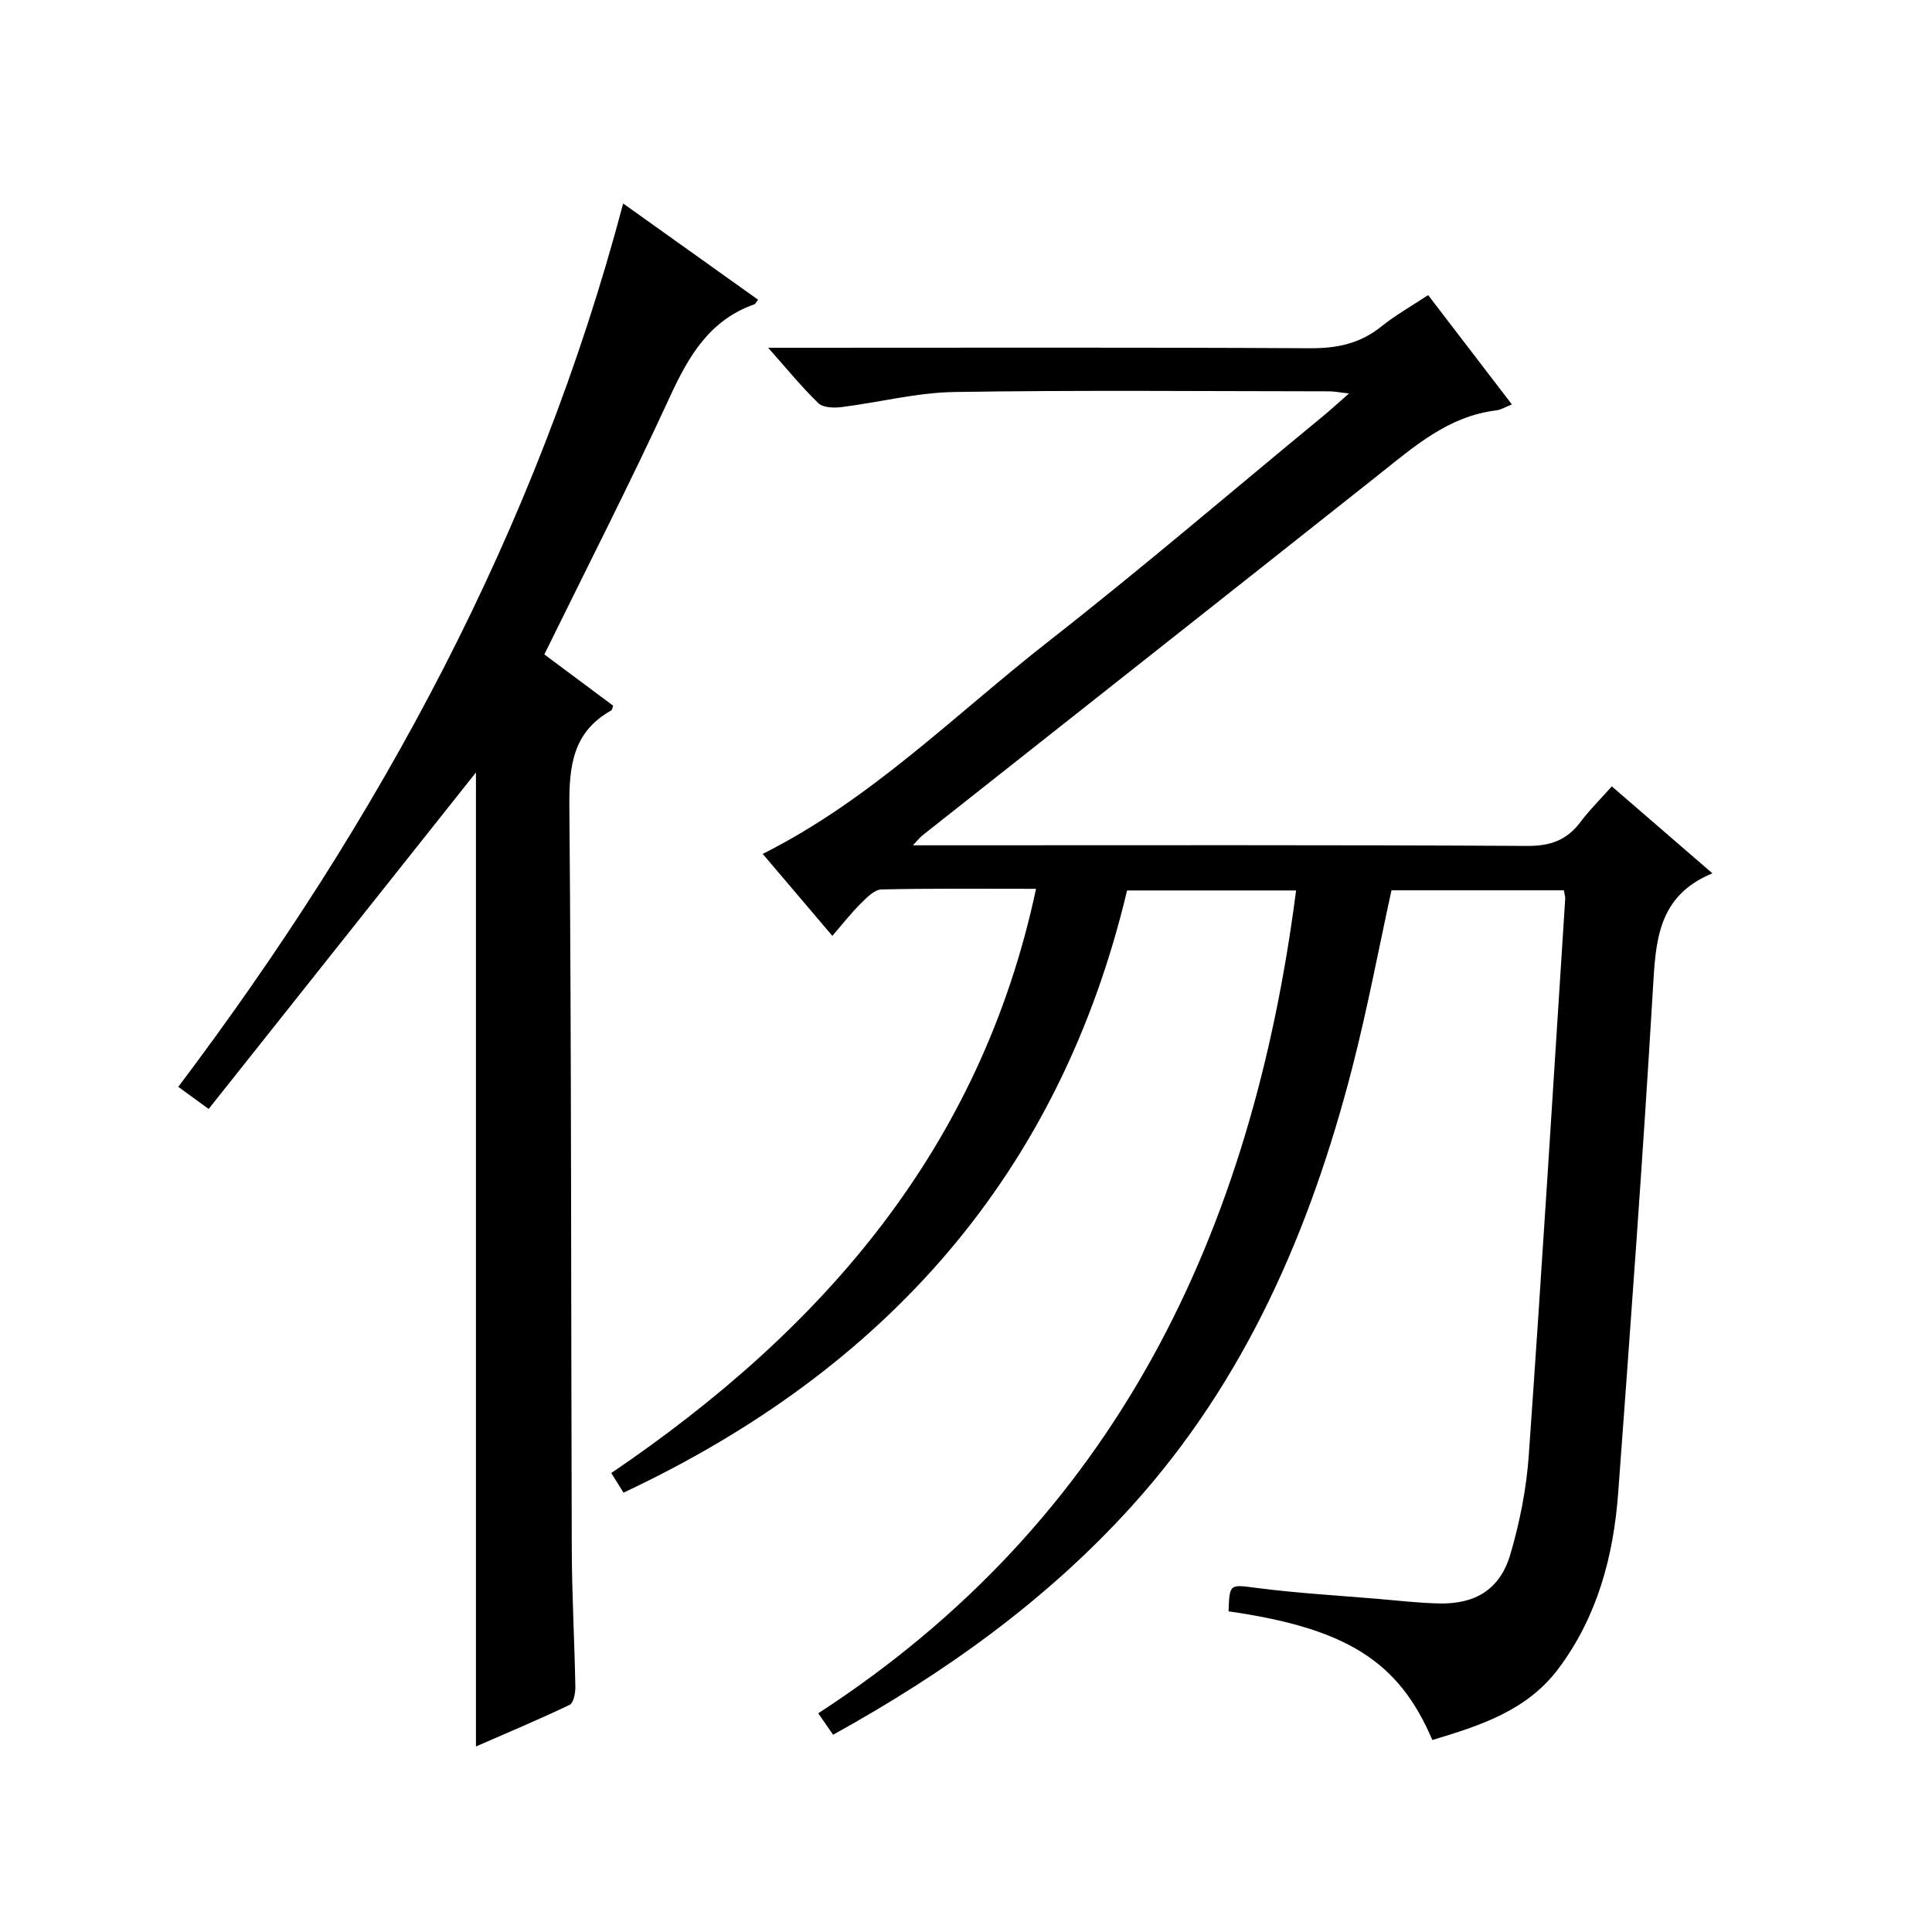 <?xml version="1.0" encoding="utf-8"?>
<svg version="1.1" id="ZDIC" xmlns="http://www.w3.org/2000/svg" xmlns:xlink="http://www.w3.org/1999/xlink" x="0px" y="0px"
	 viewBox="0 0 400 400" style="enable-background:new 0 0 400 400;" xml:space="preserve">

<g>
	
	<path d="M172.48,359.16c-0.91-1.32-1.72-2.48-3.07-4.44c61.66-40.05,89.82-99.56,98.93-170.36c-11.45,0-22.99,0-34.99,0
		C219.4,243,183.43,283.52,129.09,309.04c-0.85-1.36-1.6-2.56-2.53-4.06c43.8-29.73,76.5-67.24,87.94-120.96
		c-11.05,0-21.52-0.11-31.99,0.13c-1.46,0.03-3.05,1.67-4.27,2.88c-2,1.98-3.74,4.22-5.91,6.73c-4.92-5.79-9.63-11.34-14.42-16.97
		c22.42-11.24,39.81-28.85,59.06-43.91c19.28-15.08,37.89-31.02,56.79-46.59c1.67-1.37,3.26-2.84,5.54-4.83
		c-1.87-0.2-3.04-0.44-4.21-0.44c-25.84-0.02-51.68-0.27-77.51,0.14c-7.81,0.12-15.59,2.16-23.4,3.13
		c-1.56,0.19-3.78,0.12-4.74-0.81c-3.43-3.31-6.46-7.04-10.4-11.48c2.7,0,4.45,0,6.19,0c35.34,0,70.68-0.1,106.01,0.1
		c5.58,0.03,10.35-0.96,14.73-4.49c2.96-2.38,6.32-4.27,9.71-6.51c5.72,7.46,11.38,14.85,17.34,22.63c-1.3,0.51-2.25,1.12-3.26,1.24
		c-9.92,1.2-16.99,7.5-24.38,13.36c-31.45,24.93-62.96,49.78-94.44,74.66c-0.46,0.36-0.82,0.85-1.93,2.02c2.67,0,4.42,0,6.18,0
		c40.34,0,80.68-0.1,121.02,0.13c4.82,0.03,8.21-1.22,11.03-4.98c1.88-2.51,4.15-4.73,6.47-7.35c6.82,5.9,13.46,11.64,20.82,18
		c-11.42,4.72-11.73,14.12-12.32,24.07c-2.06,34.75-4.62,69.47-7.18,104.18c-0.97,13.14-4.31,25.63-12.36,36.4
		c-6.55,8.76-16.3,11.83-26.12,14.79c-6.95-16.35-17.84-23.14-42.19-26.64c0.22-5.89,0.18-5.56,6.19-4.8
		c8.17,1.04,16.41,1.52,24.63,2.21c4.27,0.36,8.55,0.87,12.83,0.96c7.49,0.15,12.58-2.96,14.69-10.17
		c1.96-6.66,3.34-13.64,3.82-20.56c2.71-38.38,5.07-76.78,7.54-115.17c0.03-0.47-0.15-0.95-0.29-1.75c-11.9,0-23.8,0-35.68,0
		c-2.68,12.27-4.98,24.53-8.08,36.58c-8.65,33.61-22.11,64.89-45.76,90.99C216.64,331.36,195.6,346.38,172.48,359.16z"/>
	<path d="M98.54,361.59c0-67.78,0-135.03,0-201.66c-18.07,22.75-36.57,46.04-55.34,69.67c-2.63-1.91-4.29-3.12-6.29-4.58
		c41.77-55.41,74.18-115.15,92.11-182.89c9.65,6.89,18.78,13.4,27.94,19.93c-0.41,0.51-0.54,0.86-0.76,0.94
		c-9.23,3.24-13.57,10.62-17.46,19.06c-8.2,17.82-17.15,35.31-26.04,53.43c4.79,3.57,9.53,7.1,14.24,10.61
		c-0.17,0.47-0.2,0.88-0.39,0.99c-7.89,4.41-8.74,11.38-8.67,19.74c0.44,51.31,0.33,102.62,0.5,153.94
		c0.03,9.49,0.57,18.97,0.74,28.46c0.02,1.28-0.36,3.34-1.18,3.74C111.58,356,105.06,358.74,98.54,361.59z"/>
</g>
</svg>
